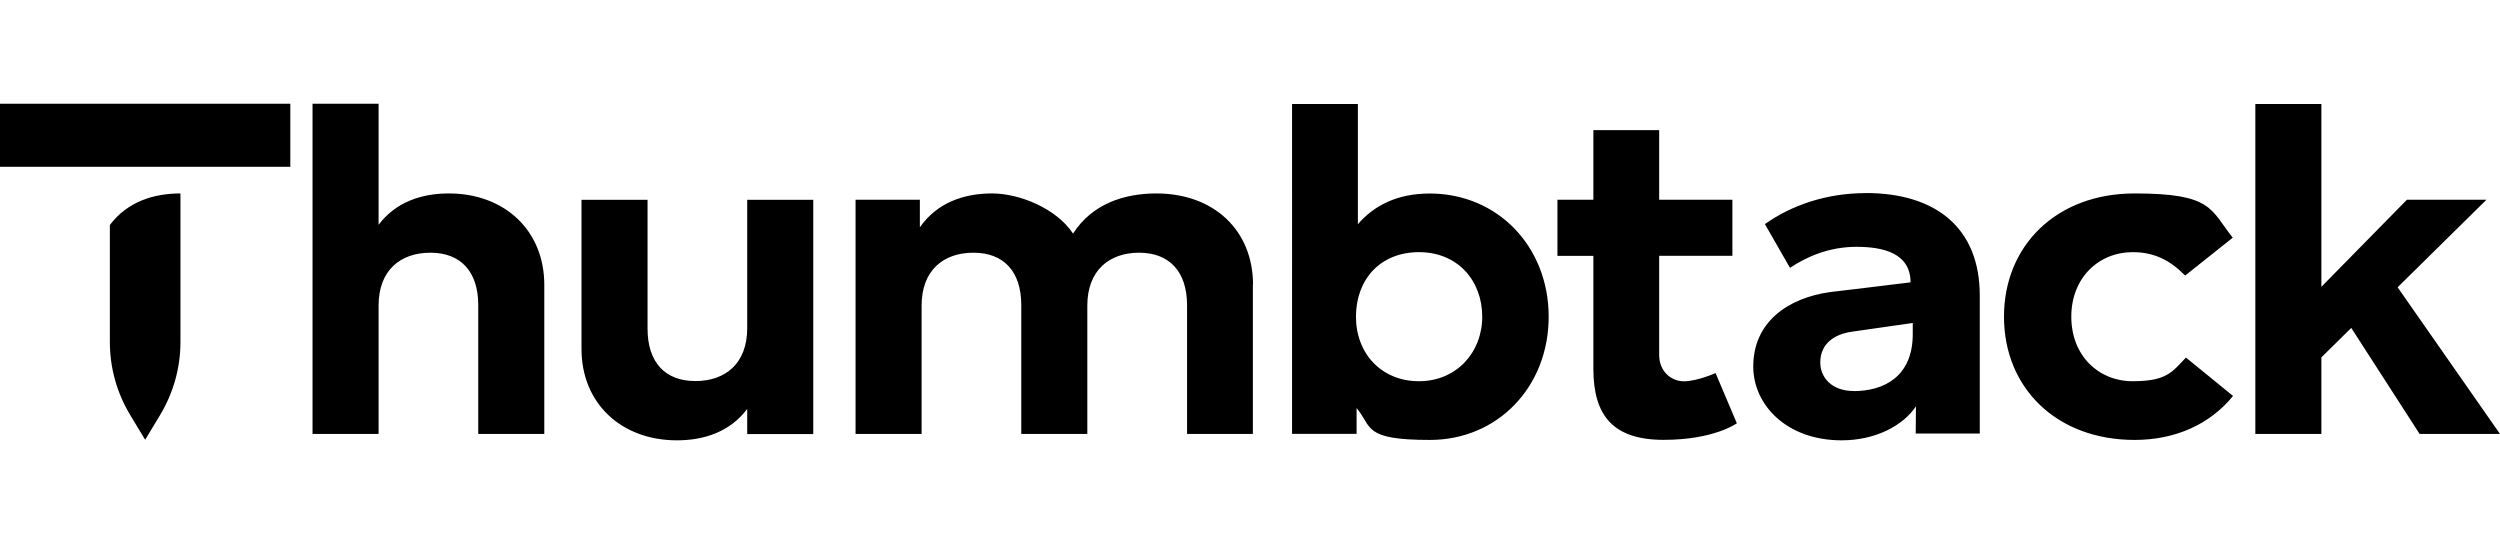 <?xml version="1.0" encoding="UTF-8"?>
<svg id="Layer_1" xmlns="http://www.w3.org/2000/svg" xmlns:xlink="http://www.w3.org/1999/xlink" version="1.1" viewBox="0 0 3138 683.4">
  <!-- Generator: Adobe Illustrator 29.1.0, SVG Export Plug-In . SVG Version: 2.1.0 Build 142)  -->
  <defs>
    <style>
      .st0 {
        fill: none;
      }

      .st1 {
        fill-rule: evenodd;
      }

      .st2 {
        clip-path: url(#clippath);
      }
    </style>
    <clipPath id="clippath">
      <rect class="st0" y="130.2" width="3138" height="422.4"/>
    </clipPath>
  </defs>
  <g class="st2">
    <path class="st1" d="M2326.8,490.8c-28.2,0-42-17.6-42-35.7,0-23.8,17.7-35.7,40-38.8l76.1-10.9v13.8c0,54.5-37.4,71.7-74.1,71.7h0ZM2342,242.3c87.4,0,143,43.4,143,128.6v173.3h-80.4l.3-34.2c-16.1,24.2-50.6,42.7-93.4,42.7-68.9,0-110.9-44.5-110.8-92.8,0-55.1,42.7-85.8,96.5-93.3,0,0,88.4-10.5,100.9-12.2,0-36.4-33.9-44.6-67.8-44.6s-62.2,12.1-83.5,26.4l-31.5-54.9c33.1-23.4,76.5-38.9,126.6-38.9ZM475.1,282.3c21.9-29.1,54.6-39.5,88.3-39.5,69.9,0,119.8,46.4,119.8,114.7v187.2h-82.9v-161.7c0-42.4-22.2-65.8-60-65.8s-65.1,22.1-65.1,66.4v161.1h-82.9V130.2h82.9v152.1h0ZM1572.6,357.5v187.2h-82.6v-161.7c0-42.4-22.6-65.8-60.1-65.8s-65.1,22.1-65.1,66.4v161.1h-82.9v-161.7c0-42.5-22.2-65.8-60-65.8s-65.1,22.1-65.1,66.4v161.1h-82.9V250.7h80.7v34.6c21.9-31.2,55.6-42.5,90.6-42.5s81,19.1,101.7,50.4c23.8-37.3,64.2-50.4,104.5-50.4,72.4,0,121.4,46.4,121.4,114.7h0ZM1943.9,397.5c0,88.3-64.2,154.7-149,154.7s-72.1-16.4-92.1-40v32.4h-81V130.5h82.6v150.9c20-23.1,48.9-38.5,90.2-38.5,85.2,0,149.3,66.5,149.3,154.7h0ZM1702,397.5c0,46.4,32.1,81,79.1,81s79.4-36.1,79.4-81-30.5-81-79.4-81-79.1,34.6-79.1,81h0ZM2802.6,298.3l-59.8,47.6c-18.7-19.1-38.7-29.4-65.7-29.4-42.9,0-77.2,32.2-77.2,81s34,81,76.9,81,49.6-11.5,67-29.7l59.1,48.2c-28.9,35.5-72.1,55.2-123.6,55.2-98.2,0-163.9-65.5-163.9-154.7s65.8-154.7,163.9-154.7,94.9,20,123.2,55.5h0ZM3121,250.7l-111.5,109.9,128.5,184.1h-100.9l-85.8-133.1-37.5,37v96.1h-82.9V130.5h82.9v229.5l107.4-109.3h99.8,0ZM938,513.2c-21.9,29.1-54.6,39.5-88.3,39.5-69.9,0-119.8-46.4-119.8-114.7v-187.2h82.9v161.7c0,42.5,22.2,65.8,60,65.8s65.1-22.1,65.1-66.4v-161.1h82.9v294h-82.9v-31.6h0ZM1954.9,250.7h45.1v-87.4h82.6v87.4h91.9v70.4h-91.9v124.4c0,20.6,14.9,33.1,31.2,33.1s39.6-10.3,39.6-10.3l26.7,63s-28.4,20.8-91.8,20.8-88.3-30.3-88.3-89.2v-141.7h-45.1v-70.4h0ZM226.5,242.7v186.8c0,32.2-8.9,63.8-25.7,91.7l-18.6,30.8-18.6-30.8c-16.8-27.7-25.7-59.4-25.7-91.7v-147.1c22-29.2,54.9-39.6,88.6-39.6ZM0,209.4v-79.2h364.4v79.2H0Z"/>
  </g>
</svg>